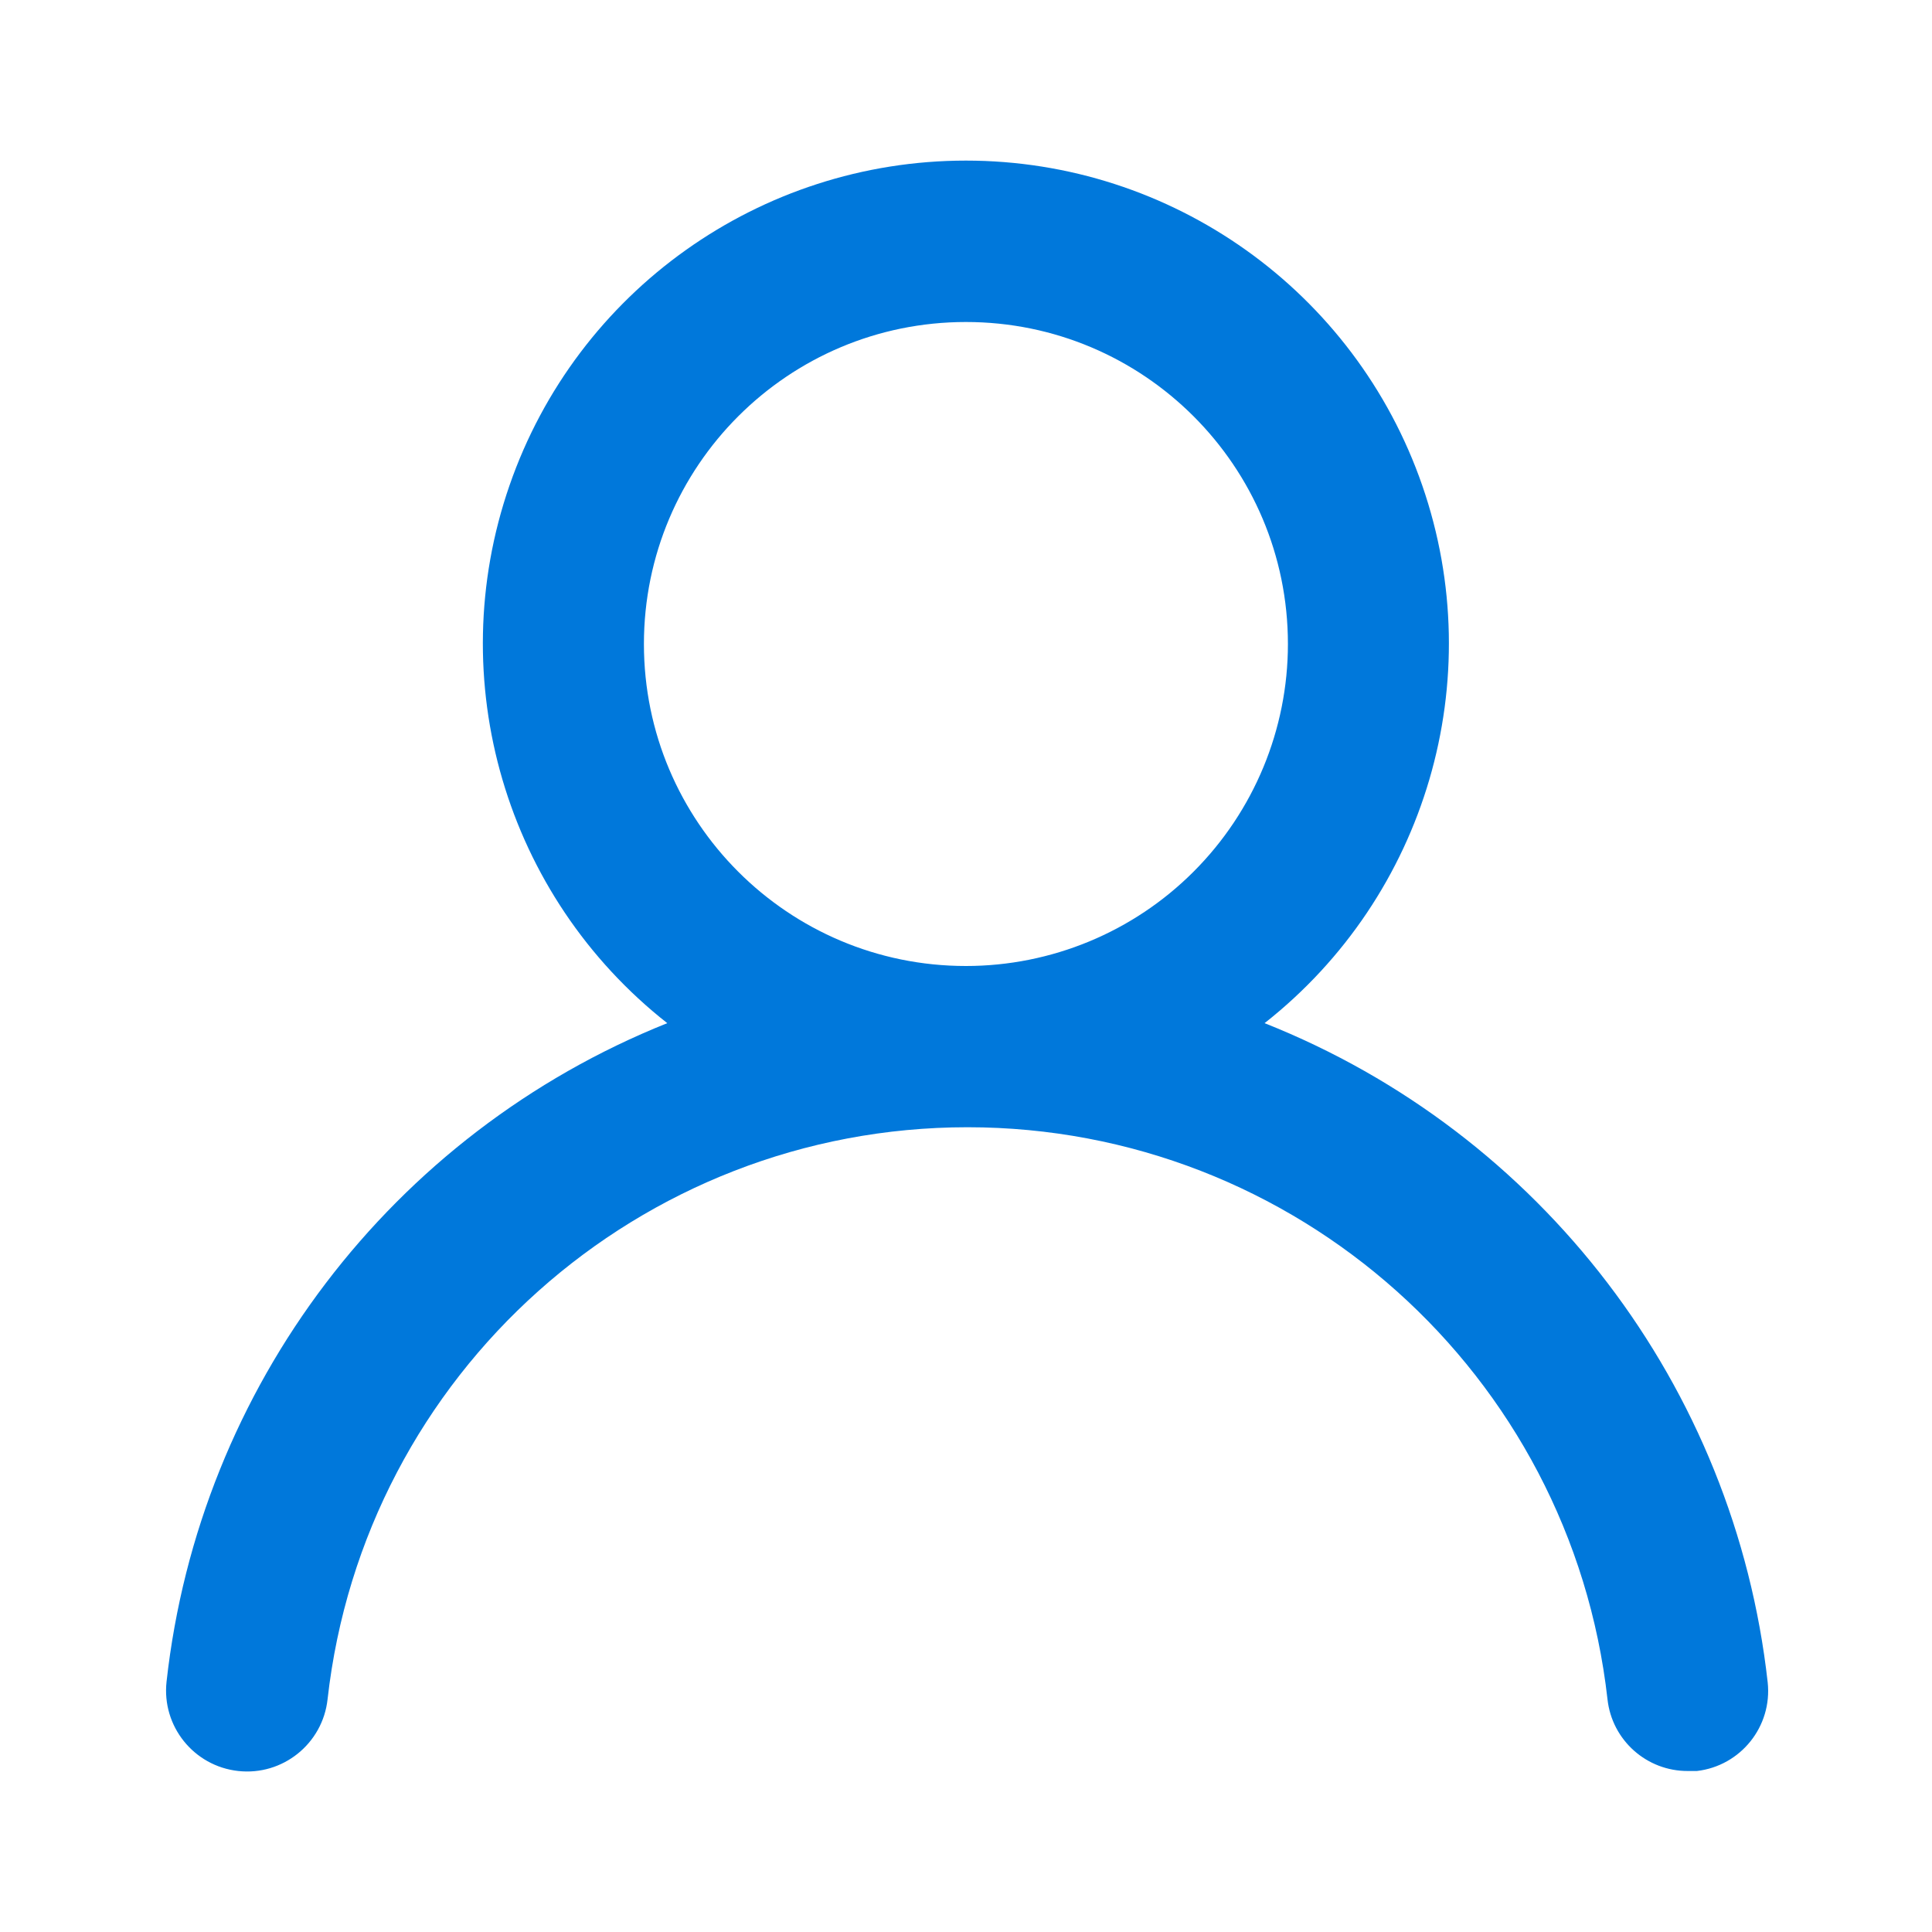 <svg width="24" height="24" viewBox="0 0 24 24" fill="none" xmlns="http://www.w3.org/2000/svg">
<path fill-rule="evenodd" clip-rule="evenodd" d="M15.709 12.71C17.718 11.129 18.505 8.448 17.668 6.031C16.832 3.615 14.556 1.995 11.999 1.995C9.442 1.995 7.165 3.615 6.329 6.031C5.492 8.448 6.279 11.129 8.289 12.71C4.866 14.081 2.475 17.225 2.069 20.89C2.008 21.442 2.406 21.939 2.959 22C3.511 22.061 4.008 21.662 4.069 21.11C4.523 17.063 7.946 14.003 12.019 14.003C16.091 14.003 19.514 17.063 19.969 21.11C20.025 21.619 20.457 22.003 20.969 22H21.079C21.624 21.937 22.017 21.446 21.959 20.9C21.55 17.224 19.146 14.074 15.709 12.71ZM11.999 12C9.789 12 7.999 10.209 7.999 8C7.999 5.791 9.789 4 11.999 4C14.208 4 15.999 5.791 15.999 8C15.999 9.061 15.577 10.078 14.827 10.828C14.077 11.579 13.059 12 11.999 12Z" fill="#0078DB"/>
</svg>
